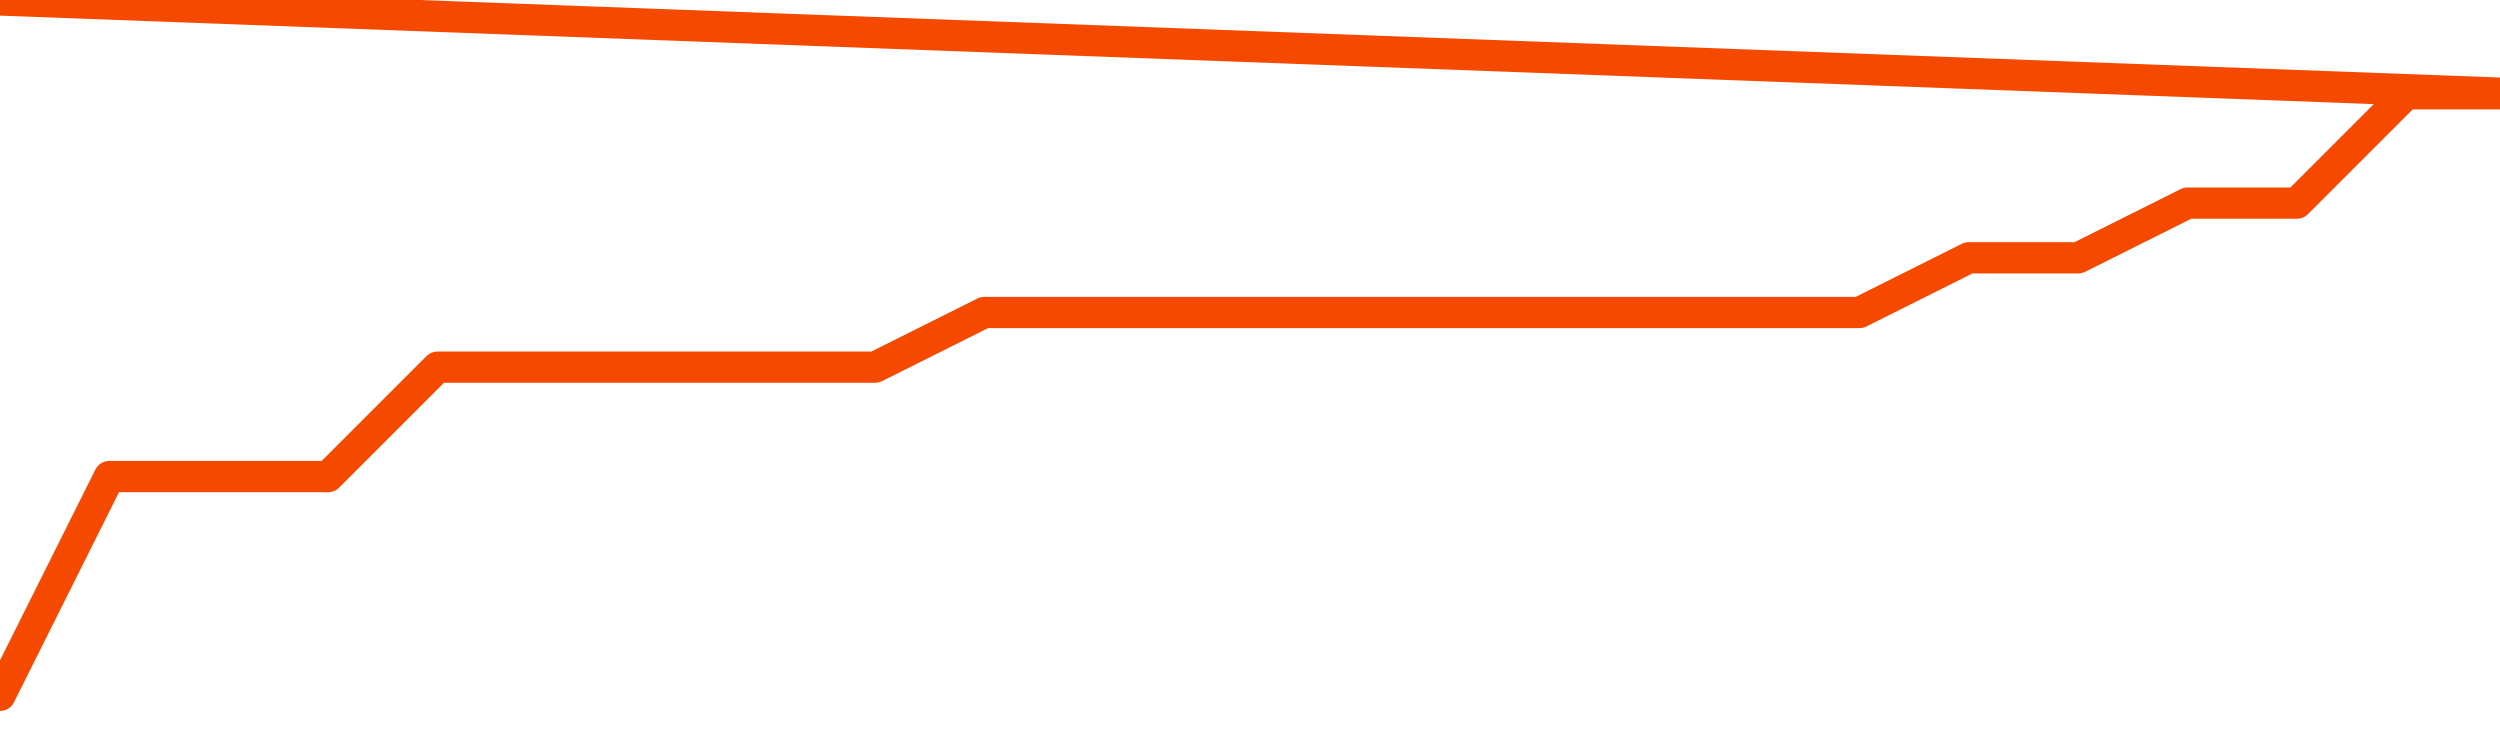       <svg
        version="1.1"
        xmlns="http://www.w3.org/2000/svg"
        width="80"
        height="24"
        viewBox="0 0 80 24">
        <path
          fill="url(#gradient)"
          fill-opacity="0.56"
          stroke="none"
          d="M 0,26 0.0,22.25 3.5,15.25 7.0,15.25 10.5,15.25 14.0,11.75 17.5,11.75 21.0,11.75 24.5,11.75 28.0,11.75 31.5,10.0 35.0,10.0 38.5,10.0 42.0,10.0 45.5,10.0 49.0,10.0 52.5,10.0 56.0,10.0 59.5,10.0 63.0,8.25 66.5,8.25 70.0,6.5 73.5,6.5 77.0,3.0 80.5,3.0 82,26 Z"
        />
        <path
          fill="none"
          stroke="#F64900"
          stroke-width="1"
          stroke-linejoin="round"
          stroke-linecap="round"
          d="M 0.0,22.25 3.5,15.25 7.0,15.25 10.5,15.25 14.0,11.75 17.5,11.75 21.0,11.75 24.5,11.75 28.0,11.75 31.5,10.0 35.0,10.0 38.5,10.0 42.0,10.0 45.5,10.0 49.0,10.0 52.5,10.0 56.0,10.0 59.5,10.0 63.0,8.25 66.5,8.25 70.0,6.5 73.5,6.5 77.0,3.0 80.5,3.0.join(' ') }"
        />
      </svg>
